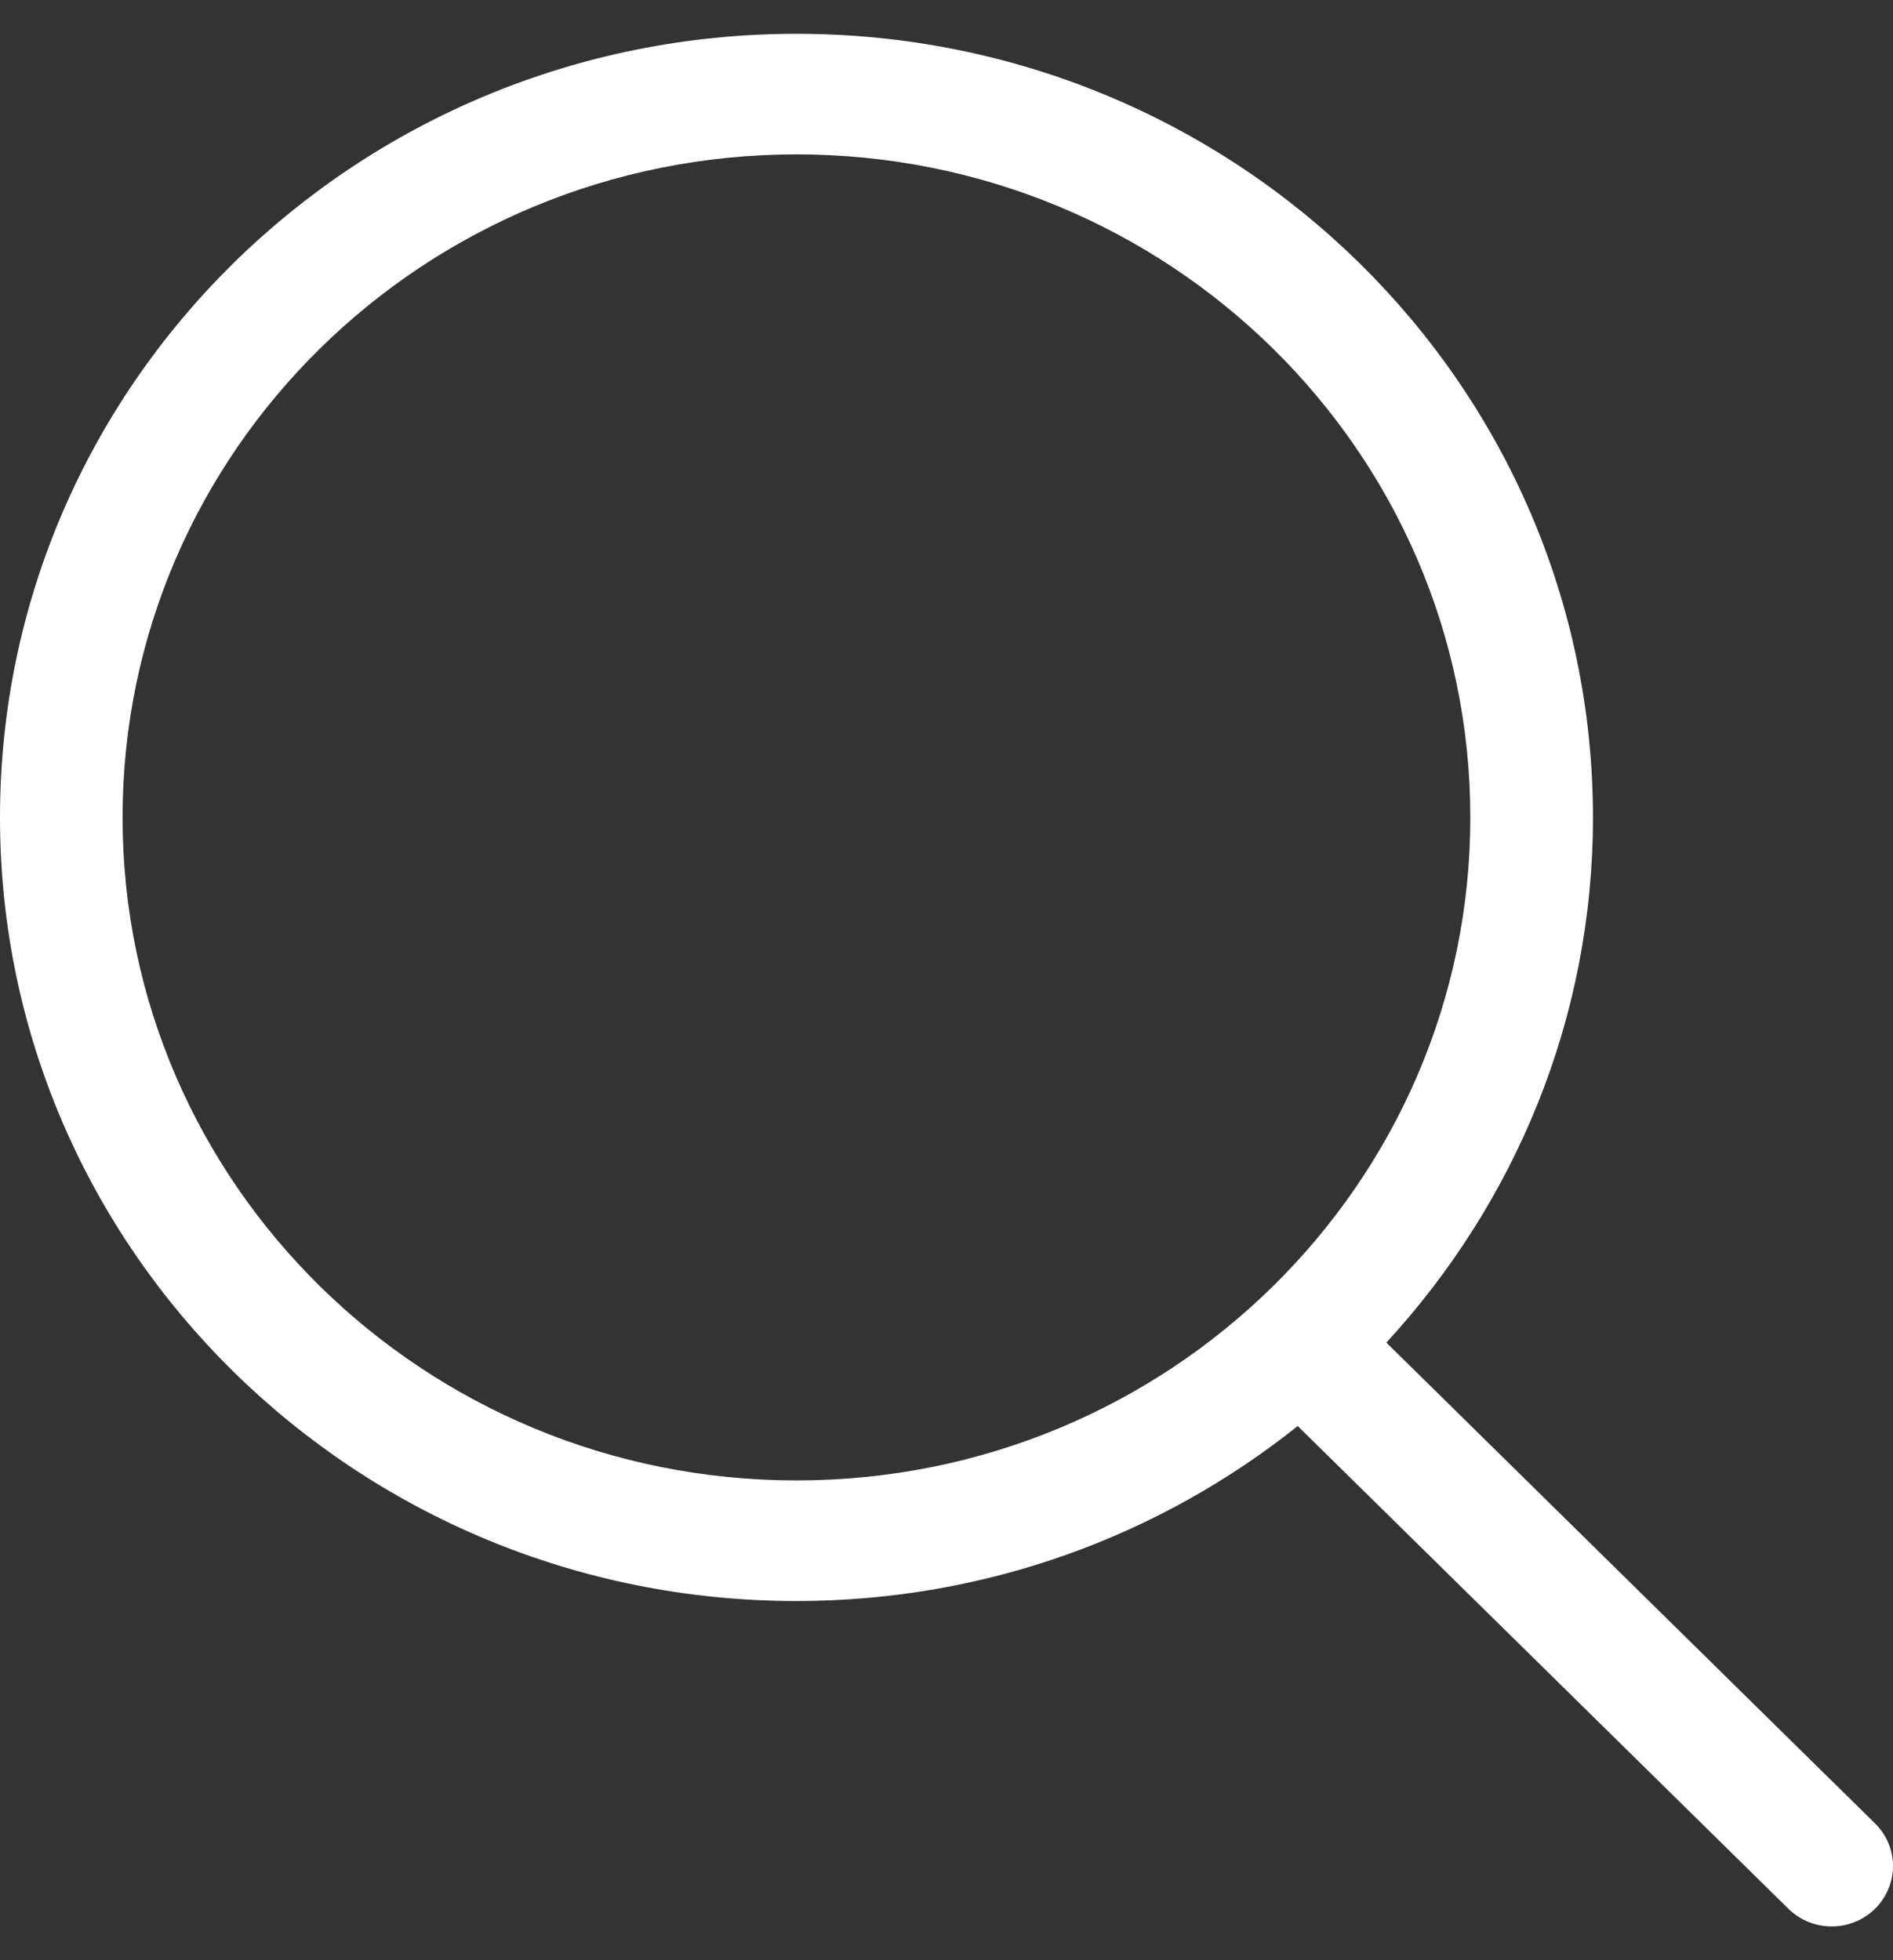 <svg width="28" height="29" viewBox="0 0 28 29" fill="none" xmlns="http://www.w3.org/2000/svg">
<rect x="0" y="0" width="28" height="29" fill="#333333" stroke="none"/>
<g clip-path="url(#clip0_5_63)">
<path d="M27.735 26.977L20.506 19.863C22.399 17.806 23.562 15.086 23.562 12.093C23.561 5.69 18.287 0.5 11.781 0.5C5.274 0.5 0 5.69 0 12.093C0 18.496 5.274 23.686 11.781 23.686C14.592 23.686 17.17 22.714 19.195 21.097L26.453 28.239C26.806 28.587 27.38 28.587 27.734 28.239C27.818 28.157 27.885 28.058 27.93 27.95C27.976 27.842 28 27.725 28 27.608C28 27.49 27.977 27.374 27.931 27.265C27.885 27.157 27.819 27.059 27.735 26.977ZM11.781 21.902C6.276 21.902 1.813 17.511 1.813 12.093C1.813 6.675 6.276 2.284 11.781 2.284C17.286 2.284 21.748 6.675 21.748 12.093C21.748 17.511 17.286 21.902 11.781 21.902Z" fill="white"/>
</g>
<defs>
<clipPath id="clip0_5_63">
<rect width="28" height="28" fill="white" transform="translate(0 0.5)"/>
</clipPath>
</defs>
</svg>
